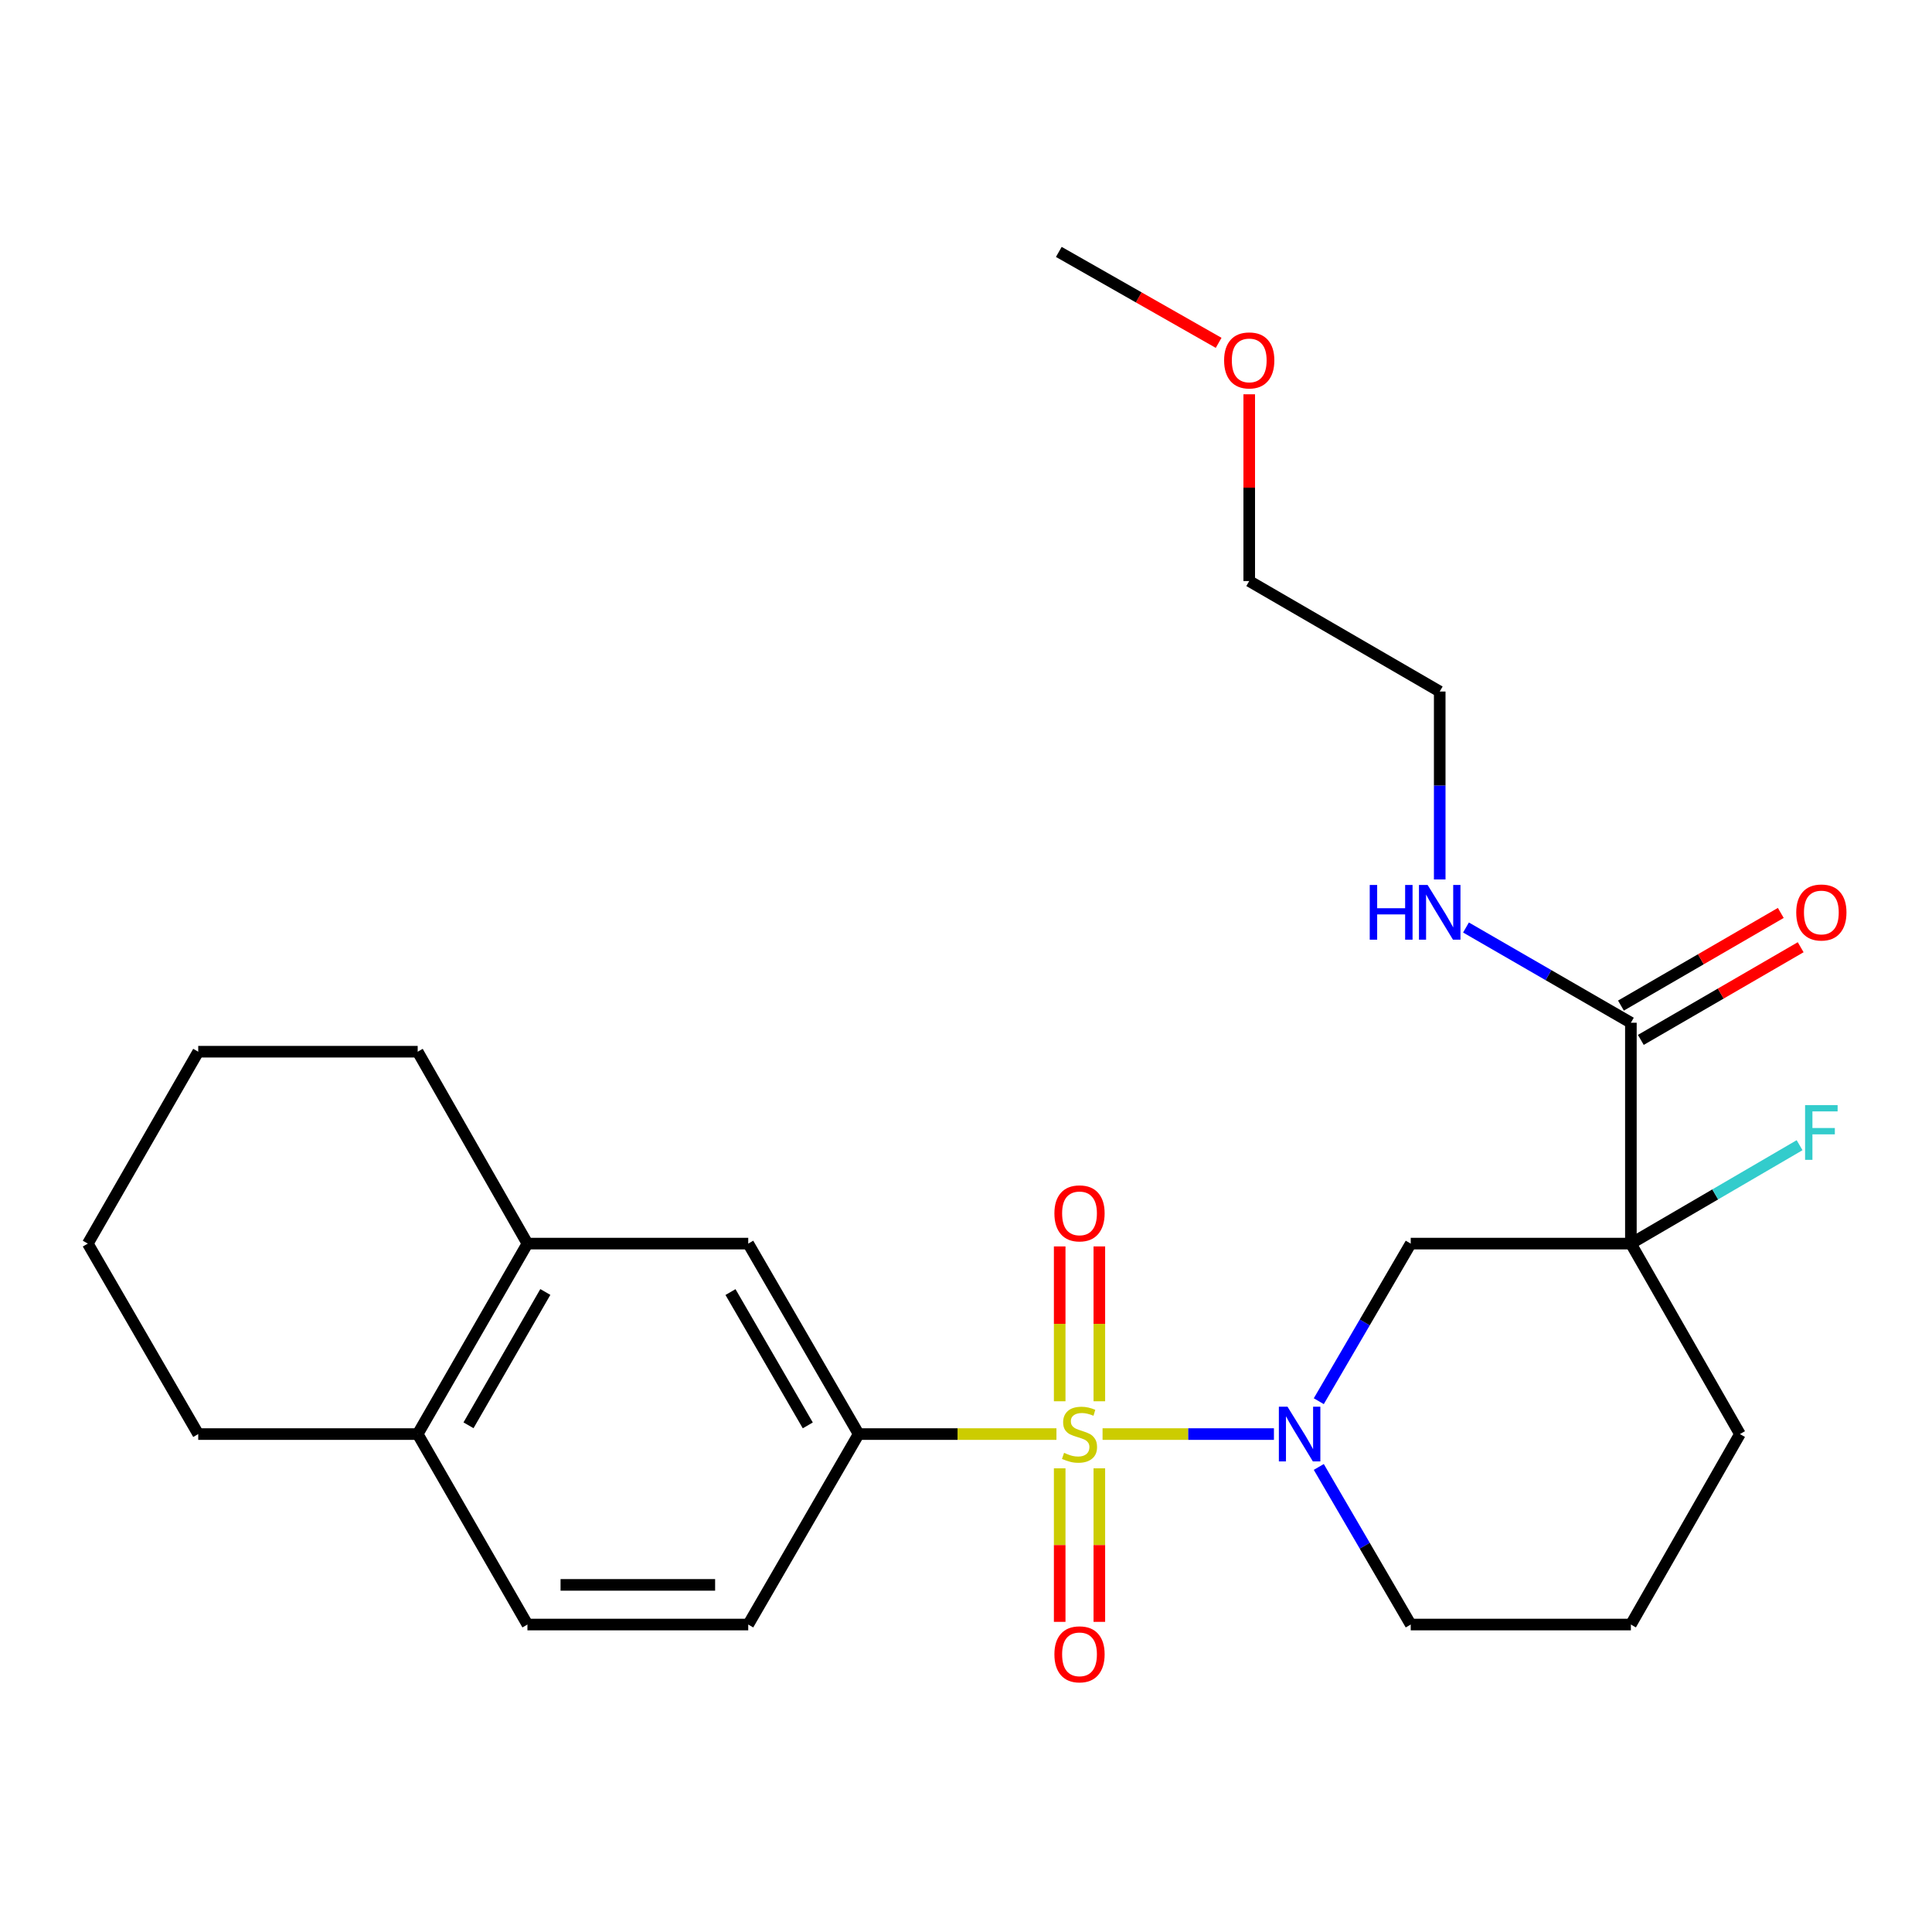 <?xml version='1.0' encoding='iso-8859-1'?>
<svg version='1.1' baseProfile='full'
              xmlns='http://www.w3.org/2000/svg'
                      xmlns:rdkit='http://www.rdkit.org/xml'
                      xmlns:xlink='http://www.w3.org/1999/xlink'
                  xml:space='preserve'
width='1000px' height='1000px' viewBox='0 0 1000 1000'>
<!-- END OF HEADER -->
<rect style='opacity:1.0;fill:#FFFFFF;stroke:none' width='1000' height='1000' x='0' y='0'> </rect>
<path class='bond-0' d='M 570.683,742.274 L 615.034,742.274' style='fill:none;fill-rule:evenodd;stroke:#CCCC00;stroke-width:6px;stroke-linecap:butt;stroke-linejoin:miter;stroke-opacity:1' />
<path class='bond-0' d='M 615.034,742.274 L 659.386,742.274' style='fill:none;fill-rule:evenodd;stroke:#0000FF;stroke-width:6px;stroke-linecap:butt;stroke-linejoin:miter;stroke-opacity:1' />
<path class='bond-2' d='M 546.817,742.274 L 495.626,742.274' style='fill:none;fill-rule:evenodd;stroke:#CCCC00;stroke-width:6px;stroke-linecap:butt;stroke-linejoin:miter;stroke-opacity:1' />
<path class='bond-2' d='M 495.626,742.274 L 444.435,742.274' style='fill:none;fill-rule:evenodd;stroke:#000000;stroke-width:6px;stroke-linecap:butt;stroke-linejoin:miter;stroke-opacity:1' />
<path class='bond-6' d='M 569.017,725.296 L 569.017,685.222' style='fill:none;fill-rule:evenodd;stroke:#CCCC00;stroke-width:6px;stroke-linecap:butt;stroke-linejoin:miter;stroke-opacity:1' />
<path class='bond-6' d='M 569.017,685.222 L 569.017,645.147' style='fill:none;fill-rule:evenodd;stroke:#FF0000;stroke-width:6px;stroke-linecap:butt;stroke-linejoin:miter;stroke-opacity:1' />
<path class='bond-6' d='M 548.493,725.296 L 548.493,685.222' style='fill:none;fill-rule:evenodd;stroke:#CCCC00;stroke-width:6px;stroke-linecap:butt;stroke-linejoin:miter;stroke-opacity:1' />
<path class='bond-6' d='M 548.493,685.222 L 548.493,645.147' style='fill:none;fill-rule:evenodd;stroke:#FF0000;stroke-width:6px;stroke-linecap:butt;stroke-linejoin:miter;stroke-opacity:1' />
<path class='bond-7' d='M 548.493,760.002 L 548.493,799.736' style='fill:none;fill-rule:evenodd;stroke:#CCCC00;stroke-width:6px;stroke-linecap:butt;stroke-linejoin:miter;stroke-opacity:1' />
<path class='bond-7' d='M 548.493,799.736 L 548.493,839.47' style='fill:none;fill-rule:evenodd;stroke:#FF0000;stroke-width:6px;stroke-linecap:butt;stroke-linejoin:miter;stroke-opacity:1' />
<path class='bond-7' d='M 569.017,760.002 L 569.017,799.736' style='fill:none;fill-rule:evenodd;stroke:#CCCC00;stroke-width:6px;stroke-linecap:butt;stroke-linejoin:miter;stroke-opacity:1' />
<path class='bond-7' d='M 569.017,799.736 L 569.017,839.47' style='fill:none;fill-rule:evenodd;stroke:#FF0000;stroke-width:6px;stroke-linecap:butt;stroke-linejoin:miter;stroke-opacity:1' />
<path class='bond-3' d='M 682.601,725.261 L 706.395,684.475' style='fill:none;fill-rule:evenodd;stroke:#0000FF;stroke-width:6px;stroke-linecap:butt;stroke-linejoin:miter;stroke-opacity:1' />
<path class='bond-3' d='M 706.395,684.475 L 730.189,643.689' style='fill:none;fill-rule:evenodd;stroke:#000000;stroke-width:6px;stroke-linecap:butt;stroke-linejoin:miter;stroke-opacity:1' />
<path class='bond-15' d='M 682.601,759.287 L 706.395,800.073' style='fill:none;fill-rule:evenodd;stroke:#0000FF;stroke-width:6px;stroke-linecap:butt;stroke-linejoin:miter;stroke-opacity:1' />
<path class='bond-15' d='M 706.395,800.073 L 730.189,840.859' style='fill:none;fill-rule:evenodd;stroke:#000000;stroke-width:6px;stroke-linecap:butt;stroke-linejoin:miter;stroke-opacity:1' />
<path class='bond-1' d='M 844.144,643.689 L 730.189,643.689' style='fill:none;fill-rule:evenodd;stroke:#000000;stroke-width:6px;stroke-linecap:butt;stroke-linejoin:miter;stroke-opacity:1' />
<path class='bond-4' d='M 844.144,643.689 L 844.144,529.369' style='fill:none;fill-rule:evenodd;stroke:#000000;stroke-width:6px;stroke-linecap:butt;stroke-linejoin:miter;stroke-opacity:1' />
<path class='bond-12' d='M 844.144,643.689 L 887.8,618.221' style='fill:none;fill-rule:evenodd;stroke:#000000;stroke-width:6px;stroke-linecap:butt;stroke-linejoin:miter;stroke-opacity:1' />
<path class='bond-12' d='M 887.8,618.221 L 931.456,592.752' style='fill:none;fill-rule:evenodd;stroke:#33CCCC;stroke-width:6px;stroke-linecap:butt;stroke-linejoin:miter;stroke-opacity:1' />
<path class='bond-27' d='M 844.144,643.689 L 900.586,742.274' style='fill:none;fill-rule:evenodd;stroke:#000000;stroke-width:6px;stroke-linecap:butt;stroke-linejoin:miter;stroke-opacity:1' />
<path class='bond-5' d='M 444.435,742.274 L 387.286,643.689' style='fill:none;fill-rule:evenodd;stroke:#000000;stroke-width:6px;stroke-linecap:butt;stroke-linejoin:miter;stroke-opacity:1' />
<path class='bond-5' d='M 418.106,737.78 L 378.102,668.77' style='fill:none;fill-rule:evenodd;stroke:#000000;stroke-width:6px;stroke-linecap:butt;stroke-linejoin:miter;stroke-opacity:1' />
<path class='bond-10' d='M 444.435,742.274 L 387.286,840.859' style='fill:none;fill-rule:evenodd;stroke:#000000;stroke-width:6px;stroke-linecap:butt;stroke-linejoin:miter;stroke-opacity:1' />
<path class='bond-11' d='M 849.291,538.247 L 890.659,514.267' style='fill:none;fill-rule:evenodd;stroke:#000000;stroke-width:6px;stroke-linecap:butt;stroke-linejoin:miter;stroke-opacity:1' />
<path class='bond-11' d='M 890.659,514.267 L 932.027,490.286' style='fill:none;fill-rule:evenodd;stroke:#FF0000;stroke-width:6px;stroke-linecap:butt;stroke-linejoin:miter;stroke-opacity:1' />
<path class='bond-11' d='M 838.998,520.491 L 880.366,496.51' style='fill:none;fill-rule:evenodd;stroke:#000000;stroke-width:6px;stroke-linecap:butt;stroke-linejoin:miter;stroke-opacity:1' />
<path class='bond-11' d='M 880.366,496.51 L 921.734,472.53' style='fill:none;fill-rule:evenodd;stroke:#FF0000;stroke-width:6px;stroke-linecap:butt;stroke-linejoin:miter;stroke-opacity:1' />
<path class='bond-14' d='M 844.144,529.369 L 801.468,504.721' style='fill:none;fill-rule:evenodd;stroke:#000000;stroke-width:6px;stroke-linecap:butt;stroke-linejoin:miter;stroke-opacity:1' />
<path class='bond-14' d='M 801.468,504.721 L 758.791,480.073' style='fill:none;fill-rule:evenodd;stroke:#0000FF;stroke-width:6px;stroke-linecap:butt;stroke-linejoin:miter;stroke-opacity:1' />
<path class='bond-8' d='M 387.286,643.689 L 273,643.689' style='fill:none;fill-rule:evenodd;stroke:#000000;stroke-width:6px;stroke-linecap:butt;stroke-linejoin:miter;stroke-opacity:1' />
<path class='bond-19' d='M 273,643.689 L 216.194,544.363' style='fill:none;fill-rule:evenodd;stroke:#000000;stroke-width:6px;stroke-linecap:butt;stroke-linejoin:miter;stroke-opacity:1' />
<path class='bond-26' d='M 273,643.689 L 216.194,742.274' style='fill:none;fill-rule:evenodd;stroke:#000000;stroke-width:6px;stroke-linecap:butt;stroke-linejoin:miter;stroke-opacity:1' />
<path class='bond-26' d='M 282.262,668.724 L 242.498,737.733' style='fill:none;fill-rule:evenodd;stroke:#000000;stroke-width:6px;stroke-linecap:butt;stroke-linejoin:miter;stroke-opacity:1' />
<path class='bond-9' d='M 216.194,742.274 L 273,840.859' style='fill:none;fill-rule:evenodd;stroke:#000000;stroke-width:6px;stroke-linecap:butt;stroke-linejoin:miter;stroke-opacity:1' />
<path class='bond-20' d='M 216.194,742.274 L 102.603,742.274' style='fill:none;fill-rule:evenodd;stroke:#000000;stroke-width:6px;stroke-linecap:butt;stroke-linejoin:miter;stroke-opacity:1' />
<path class='bond-13' d='M 387.286,840.859 L 273,840.859' style='fill:none;fill-rule:evenodd;stroke:#000000;stroke-width:6px;stroke-linecap:butt;stroke-linejoin:miter;stroke-opacity:1' />
<path class='bond-13' d='M 370.143,820.335 L 290.143,820.335' style='fill:none;fill-rule:evenodd;stroke:#000000;stroke-width:6px;stroke-linecap:butt;stroke-linejoin:miter;stroke-opacity:1' />
<path class='bond-21' d='M 745.195,455.203 L 745.195,406.569' style='fill:none;fill-rule:evenodd;stroke:#0000FF;stroke-width:6px;stroke-linecap:butt;stroke-linejoin:miter;stroke-opacity:1' />
<path class='bond-21' d='M 745.195,406.569 L 745.195,357.935' style='fill:none;fill-rule:evenodd;stroke:#000000;stroke-width:6px;stroke-linecap:butt;stroke-linejoin:miter;stroke-opacity:1' />
<path class='bond-17' d='M 730.189,840.859 L 844.144,840.859' style='fill:none;fill-rule:evenodd;stroke:#000000;stroke-width:6px;stroke-linecap:butt;stroke-linejoin:miter;stroke-opacity:1' />
<path class='bond-16' d='M 900.586,742.274 L 844.144,840.859' style='fill:none;fill-rule:evenodd;stroke:#000000;stroke-width:6px;stroke-linecap:butt;stroke-linejoin:miter;stroke-opacity:1' />
<path class='bond-18' d='M 646.598,204.083 L 646.598,252.417' style='fill:none;fill-rule:evenodd;stroke:#FF0000;stroke-width:6px;stroke-linecap:butt;stroke-linejoin:miter;stroke-opacity:1' />
<path class='bond-18' d='M 646.598,252.417 L 646.598,300.752' style='fill:none;fill-rule:evenodd;stroke:#000000;stroke-width:6px;stroke-linecap:butt;stroke-linejoin:miter;stroke-opacity:1' />
<path class='bond-23' d='M 630.764,177.457 L 589.4,153.923' style='fill:none;fill-rule:evenodd;stroke:#FF0000;stroke-width:6px;stroke-linecap:butt;stroke-linejoin:miter;stroke-opacity:1' />
<path class='bond-23' d='M 589.4,153.923 L 548.036,130.389' style='fill:none;fill-rule:evenodd;stroke:#000000;stroke-width:6px;stroke-linecap:butt;stroke-linejoin:miter;stroke-opacity:1' />
<path class='bond-24' d='M 216.194,544.363 L 102.603,544.363' style='fill:none;fill-rule:evenodd;stroke:#000000;stroke-width:6px;stroke-linecap:butt;stroke-linejoin:miter;stroke-opacity:1' />
<path class='bond-25' d='M 102.603,742.274 L 45.455,643.689' style='fill:none;fill-rule:evenodd;stroke:#000000;stroke-width:6px;stroke-linecap:butt;stroke-linejoin:miter;stroke-opacity:1' />
<path class='bond-22' d='M 745.195,357.935 L 646.598,300.752' style='fill:none;fill-rule:evenodd;stroke:#000000;stroke-width:6px;stroke-linecap:butt;stroke-linejoin:miter;stroke-opacity:1' />
<path class='bond-28' d='M 102.603,544.363 L 45.455,643.689' style='fill:none;fill-rule:evenodd;stroke:#000000;stroke-width:6px;stroke-linecap:butt;stroke-linejoin:miter;stroke-opacity:1' />
<path  class='atom-0' d='M 550.755 751.994
Q 551.075 752.114, 552.395 752.674
Q 553.715 753.234, 555.155 753.594
Q 556.635 753.914, 558.075 753.914
Q 560.755 753.914, 562.315 752.634
Q 563.875 751.314, 563.875 749.034
Q 563.875 747.474, 563.075 746.514
Q 562.315 745.554, 561.115 745.034
Q 559.915 744.514, 557.915 743.914
Q 555.395 743.154, 553.875 742.434
Q 552.395 741.714, 551.315 740.194
Q 550.275 738.674, 550.275 736.114
Q 550.275 732.554, 552.675 730.354
Q 555.115 728.154, 559.915 728.154
Q 563.195 728.154, 566.915 729.714
L 565.995 732.794
Q 562.595 731.394, 560.035 731.394
Q 557.275 731.394, 555.755 732.554
Q 554.235 733.674, 554.275 735.634
Q 554.275 737.154, 555.035 738.074
Q 555.835 738.994, 556.955 739.514
Q 558.115 740.034, 560.035 740.634
Q 562.595 741.434, 564.115 742.234
Q 565.635 743.034, 566.715 744.674
Q 567.835 746.274, 567.835 749.034
Q 567.835 752.954, 565.195 755.074
Q 562.595 757.154, 558.235 757.154
Q 555.715 757.154, 553.795 756.594
Q 551.915 756.074, 549.675 755.154
L 550.755 751.994
' fill='#CCCC00'/>
<path  class='atom-1' d='M 666.416 728.114
L 675.696 743.114
Q 676.616 744.594, 678.096 747.274
Q 679.576 749.954, 679.656 750.114
L 679.656 728.114
L 683.416 728.114
L 683.416 756.434
L 679.536 756.434
L 669.576 740.034
Q 668.416 738.114, 667.176 735.914
Q 665.976 733.714, 665.616 733.034
L 665.616 756.434
L 661.936 756.434
L 661.936 728.114
L 666.416 728.114
' fill='#0000FF'/>
<path  class='atom-7' d='M 545.755 628.034
Q 545.755 621.234, 549.115 617.434
Q 552.475 613.634, 558.755 613.634
Q 565.035 613.634, 568.395 617.434
Q 571.755 621.234, 571.755 628.034
Q 571.755 634.914, 568.355 638.834
Q 564.955 642.714, 558.755 642.714
Q 552.515 642.714, 549.115 638.834
Q 545.755 634.954, 545.755 628.034
M 558.755 639.514
Q 563.075 639.514, 565.395 636.634
Q 567.755 633.714, 567.755 628.034
Q 567.755 622.474, 565.395 619.674
Q 563.075 616.834, 558.755 616.834
Q 554.435 616.834, 552.075 619.634
Q 549.755 622.434, 549.755 628.034
Q 549.755 633.754, 552.075 636.634
Q 554.435 639.514, 558.755 639.514
' fill='#FF0000'/>
<path  class='atom-8' d='M 545.755 856.275
Q 545.755 849.475, 549.115 845.675
Q 552.475 841.875, 558.755 841.875
Q 565.035 841.875, 568.395 845.675
Q 571.755 849.475, 571.755 856.275
Q 571.755 863.155, 568.355 867.075
Q 564.955 870.955, 558.755 870.955
Q 552.515 870.955, 549.115 867.075
Q 545.755 863.195, 545.755 856.275
M 558.755 867.755
Q 563.075 867.755, 565.395 864.875
Q 567.755 861.955, 567.755 856.275
Q 567.755 850.715, 565.395 847.915
Q 563.075 845.075, 558.755 845.075
Q 554.435 845.075, 552.075 847.875
Q 549.755 850.675, 549.755 856.275
Q 549.755 861.995, 552.075 864.875
Q 554.435 867.755, 558.755 867.755
' fill='#FF0000'/>
<path  class='atom-12' d='M 929.729 472.3
Q 929.729 465.5, 933.089 461.7
Q 936.449 457.9, 942.729 457.9
Q 949.009 457.9, 952.369 461.7
Q 955.729 465.5, 955.729 472.3
Q 955.729 479.18, 952.329 483.1
Q 948.929 486.98, 942.729 486.98
Q 936.489 486.98, 933.089 483.1
Q 929.729 479.22, 929.729 472.3
M 942.729 483.78
Q 947.049 483.78, 949.369 480.9
Q 951.729 477.98, 951.729 472.3
Q 951.729 466.74, 949.369 463.94
Q 947.049 461.1, 942.729 461.1
Q 938.409 461.1, 936.049 463.9
Q 933.729 466.7, 933.729 472.3
Q 933.729 478.02, 936.049 480.9
Q 938.409 483.78, 942.729 483.78
' fill='#FF0000'/>
<path  class='atom-13' d='M 934.309 572.016
L 951.149 572.016
L 951.149 575.256
L 938.109 575.256
L 938.109 583.856
L 949.709 583.856
L 949.709 587.136
L 938.109 587.136
L 938.109 600.336
L 934.309 600.336
L 934.309 572.016
' fill='#33CCCC'/>
<path  class='atom-15' d='M 708.975 458.06
L 712.815 458.06
L 712.815 470.1
L 727.295 470.1
L 727.295 458.06
L 731.135 458.06
L 731.135 486.38
L 727.295 486.38
L 727.295 473.3
L 712.815 473.3
L 712.815 486.38
L 708.975 486.38
L 708.975 458.06
' fill='#0000FF'/>
<path  class='atom-15' d='M 738.935 458.06
L 748.215 473.06
Q 749.135 474.54, 750.615 477.22
Q 752.095 479.9, 752.175 480.06
L 752.175 458.06
L 755.935 458.06
L 755.935 486.38
L 752.055 486.38
L 742.095 469.98
Q 740.935 468.06, 739.695 465.86
Q 738.495 463.66, 738.135 462.98
L 738.135 486.38
L 734.455 486.38
L 734.455 458.06
L 738.935 458.06
' fill='#0000FF'/>
<path  class='atom-19' d='M 633.598 186.546
Q 633.598 179.746, 636.958 175.946
Q 640.318 172.146, 646.598 172.146
Q 652.878 172.146, 656.238 175.946
Q 659.598 179.746, 659.598 186.546
Q 659.598 193.426, 656.198 197.346
Q 652.798 201.226, 646.598 201.226
Q 640.358 201.226, 636.958 197.346
Q 633.598 193.466, 633.598 186.546
M 646.598 198.026
Q 650.918 198.026, 653.238 195.146
Q 655.598 192.226, 655.598 186.546
Q 655.598 180.986, 653.238 178.186
Q 650.918 175.346, 646.598 175.346
Q 642.278 175.346, 639.918 178.146
Q 637.598 180.946, 637.598 186.546
Q 637.598 192.266, 639.918 195.146
Q 642.278 198.026, 646.598 198.026
' fill='#FF0000'/>
</svg>

